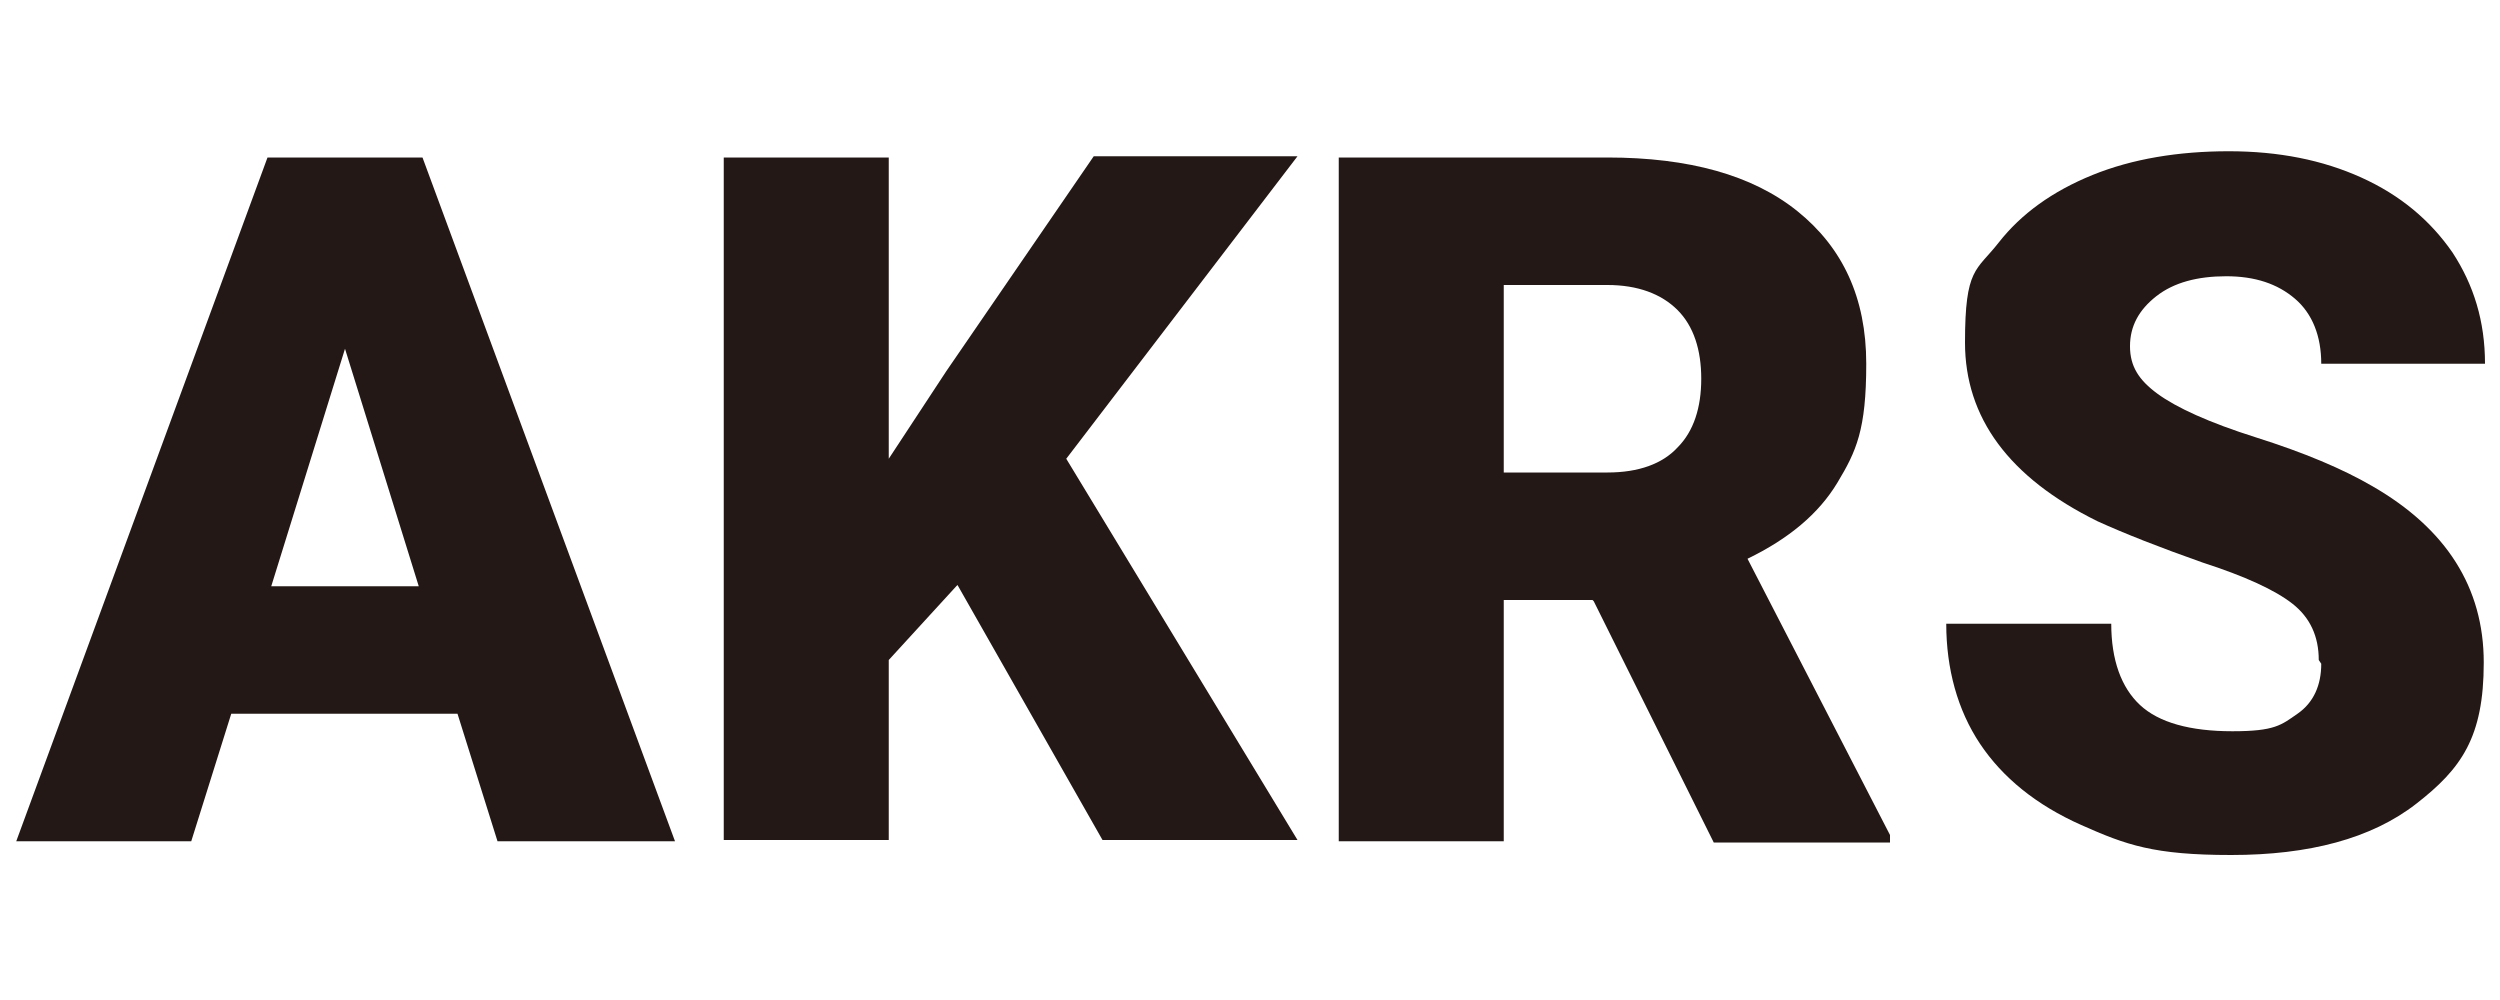<svg xmlns="http://www.w3.org/2000/svg" width="200" height="80">
 <g>
  <path id="svg_1" fill="#231815" d="m36.6,57.1l-18.1,0l-3.2,10.2l-14,0l20.1,-54.7l12.4,0l20.2,54.7l-14.2,0l-3.2,-10.2zm-14.9,-10.2l11.8,0l-5.9,-19s-5.9,19 -5.9,19z" class="st0"/>
  <path id="svg_2" fill="#231815" d="m76.5,46.9l-5.4,5.9l0,14.4l-13.2,0l0,-54.6l13.2,0l0,24.1l4.6,-7l11.8,-17.2l16.3,0l-18.5,24.2l18.5,30.5l-15.6,0l-11.6,-20.4l0,0l-0.1,0.1z" class="st0"/>
  <path id="svg_3" fill="#231815" d="m127.4,48l-7.1,0l0,19.3l-13.2,0l0,-54.7l21.5,0c6.5,0 11.6,1.4 15.2,4.3s5.5,6.9 5.5,12.2s-0.8,7 -2.3,9.5c-1.5,2.5 -3.9,4.5 -7.2,6.1l11.4,22.1l0,0.6l-14.1,0l-9.6,-19.3l0,0l-0.1,-0.1zm-7.1,-10.2l8.3,0c2.5,0 4.4,-0.7 5.6,-2c1.3,-1.3 1.9,-3.2 1.9,-5.5s-0.6,-4.2 -1.9,-5.5c-1.3,-1.3 -3.2,-2 -5.6,-2l-8.3,0l0,15.1l0,0l0,-0.1z" class="st0"/>
  <path id="svg_4" fill="#231815" d="m185.5,52.8c0,-1.9 -0.7,-3.4 -2.1,-4.5s-3.8,-2.2 -7.2,-3.3c-3.4,-1.2 -6.2,-2.3 -8.4,-3.3c-7.1,-3.5 -10.6,-8.3 -10.6,-14.3s0.9,-5.7 2.7,-8c1.8,-2.3 4.3,-4.1 7.5,-5.4c3.2,-1.3 6.9,-1.9 10.9,-1.9s7.5,0.7 10.6,2.1c3.1,1.4 5.5,3.4 7.3,6c1.7,2.6 2.6,5.5 2.6,8.9l-13.1,0c0,-2.2 -0.7,-4 -2.1,-5.2c-1.4,-1.2 -3.2,-1.8 -5.5,-1.8s-4.2,0.5 -5.6,1.6s-2.1,2.4 -2.1,4s0.7,2.7 2.2,3.8s4.1,2.3 7.9,3.5c3.8,1.2 6.9,2.5 9.3,3.9c5.9,3.4 8.9,8.1 8.9,14.1s-1.8,8.5 -5.4,11.3s-8.6,4.1 -14.8,4.1s-8.4,-0.8 -12,-2.4c-3.6,-1.6 -6.3,-3.8 -8.1,-6.5s-2.7,-6 -2.7,-9.6l13.2,0c0,2.9 0.8,5.1 2.3,6.5c1.5,1.4 4,2.1 7.4,2.1s3.9,-0.5 5.2,-1.4c1.3,-0.9 1.9,-2.3 1.9,-4l0,0c0,0 0,0 0,0l-0.2,-0.3z" class="st0"/>
 </g>
</svg>